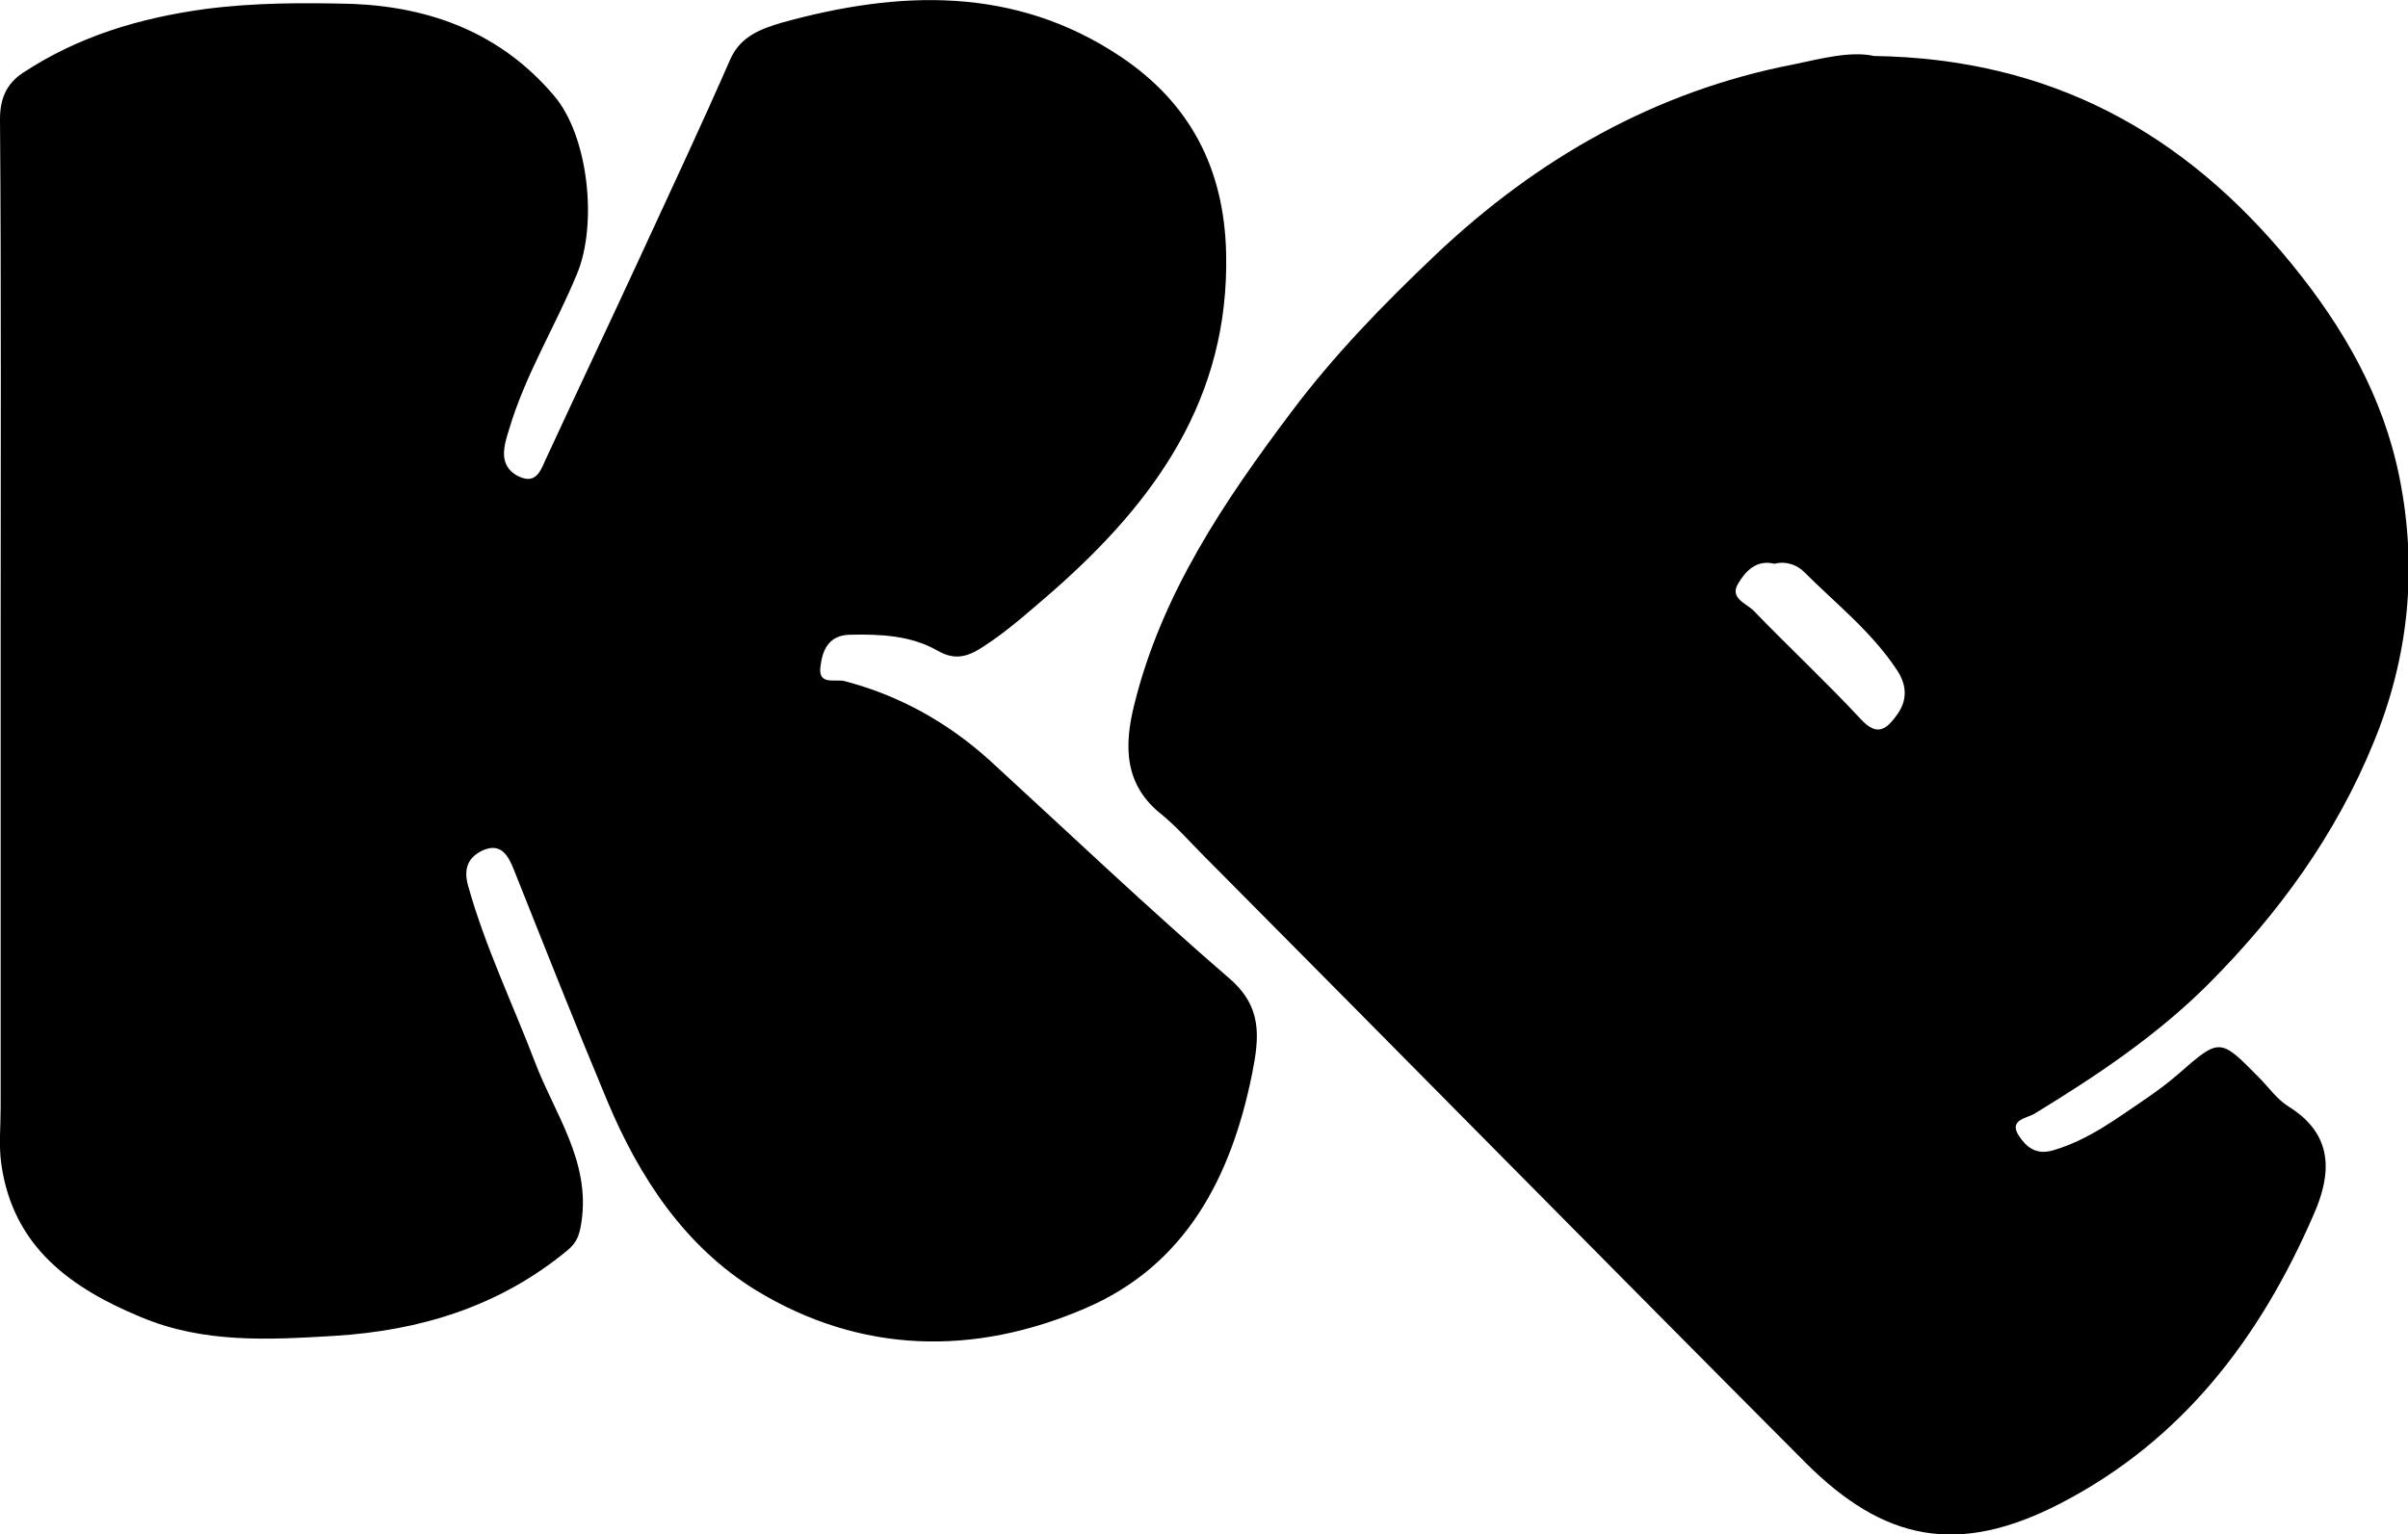 <?xml version="1.0" encoding="utf-8"?>
<!-- Generator: Adobe Illustrator 27.1.1, SVG Export Plug-In . SVG Version: 6.00 Build 0)  -->
<svg version="1.1" id="Calque_1" xmlns="http://www.w3.org/2000/svg" xmlns:xlink="http://www.w3.org/1999/xlink" x="0px" y="0px"
	 viewBox="0 0 369.8 235.7" style="enable-background:new 0 0 369.8 235.7;" xml:space="preserve">
<g>
	<path d="M0.1,96.7c0-26.1,0.1-52.3-0.1-78.4c0-3.3,1.1-5.5,3.5-7.1C12,5.6,21.3,2.8,31.4,1.4c7.6-1,15.2-1,22.8-0.8
		c12,0.5,22.7,4.5,30.8,14c5.4,6.2,6.8,19.9,3.6,27.5c-3.3,8-7.9,15.4-10.4,23.8c-0.4,1.3-0.8,2.5-0.8,3.8c0,2,1.3,3.2,2.8,3.7
		c2.1,0.7,2.8-1,3.5-2.6c4.8-10.4,9.7-20.7,14.5-31.1c4.7-10.2,9.5-20.4,14-30.7c1.6-3.5,4.8-4.6,7.8-5.5c18-5,35.8-5.7,52.1,5.2
		c10.6,7.1,15.9,17.1,16.2,30.2c0.5,22.3-10.9,38.1-26.6,51.9c-3.5,3-6.9,6.1-10.8,8.6c-2.3,1.5-4.3,2.1-7,0.5
		c-4.1-2.3-8.7-2.5-13.4-2.4c-3.3,0.1-4.2,2.4-4.5,4.9c-0.4,2.9,2.2,1.9,3.6,2.2c8.5,2.2,16,6.4,22.5,12.3
		c12.2,11.2,24.2,22.6,36.7,33.4c5.1,4.4,4.6,9,3.5,14.6c-3.2,15.9-10.2,29.5-25.7,36.1c-17,7.3-34.4,7-50.5-2.8
		c-10.9-6.7-17.9-17.3-22.8-29s-9.6-23.6-14.3-35.4c-0.9-2.3-2-4.4-4.8-3.2c-2.2,1-3.1,2.7-2.3,5.5c2.6,9.3,6.8,18,10.2,26.9
		c3,8,8.6,15.3,7.2,24.7c-0.3,1.9-0.6,3.1-2.2,4.4c-10.4,8.6-22.6,12.3-35.7,13.1c-10,0.6-20.1,1.2-29.8-2.9
		C11,197.9,2,191.6,0.2,178.8c-0.4-2.8-0.1-5.8-0.1-8.7C0.1,145.7,0.1,121.2,0.1,96.7z"/>
	<path d="M287.8,8.6c27.1,0.4,47.7,11.8,64.1,31.9c8,9.8,14.1,20.4,16.6,32.9c2.8,14,1.4,27.6-4,40.7c-5.8,14.2-14.7,26.4-25.4,37.1
		c-7.9,7.9-17.2,14.1-26.7,19.9c-1.2,0.7-3.9,0.9-2.4,3.3c1.1,1.7,2.6,3.1,5.3,2.3c5.5-1.6,9.9-5,14.5-8.1c1.6-1.1,3.2-2.3,4.7-3.6
		c6.4-5.6,6.4-5.6,12.4,0.5c1.5,1.5,2.8,3.4,4.6,4.5c6.9,4.3,6.6,10.3,3.8,16.6c-8.2,18.9-20.1,34.6-38.8,44.3
		c-15.8,8.2-27.2,5.8-39.2-6.2c-30.9-31-61.6-62.2-92.4-93.2c-2.1-2.1-4.1-4.4-6.4-6.3c-5.9-4.6-5.9-10.6-4.3-17
		c4.2-17,13.8-31.2,24.1-44.9c6.6-8.8,14.2-16.6,22.1-24.1c15.6-14.8,33.8-25.2,55-29.3C279.7,9,284.2,7.8,287.8,8.6z M272.5,86.6
		c-2.8-0.7-4.5,1.2-5.6,3.1c-1.3,2.2,1.3,3,2.4,4.1c5.4,5.6,11.1,10.9,16.4,16.6c2.3,2.5,3.7,2,5.4-0.3c1.9-2.4,1.8-4.8,0.2-7.2
		c-3.9-5.9-9.4-10.2-14.3-15.1C276.1,86.9,274.4,86.1,272.5,86.6z"/>
</g>
</svg>
